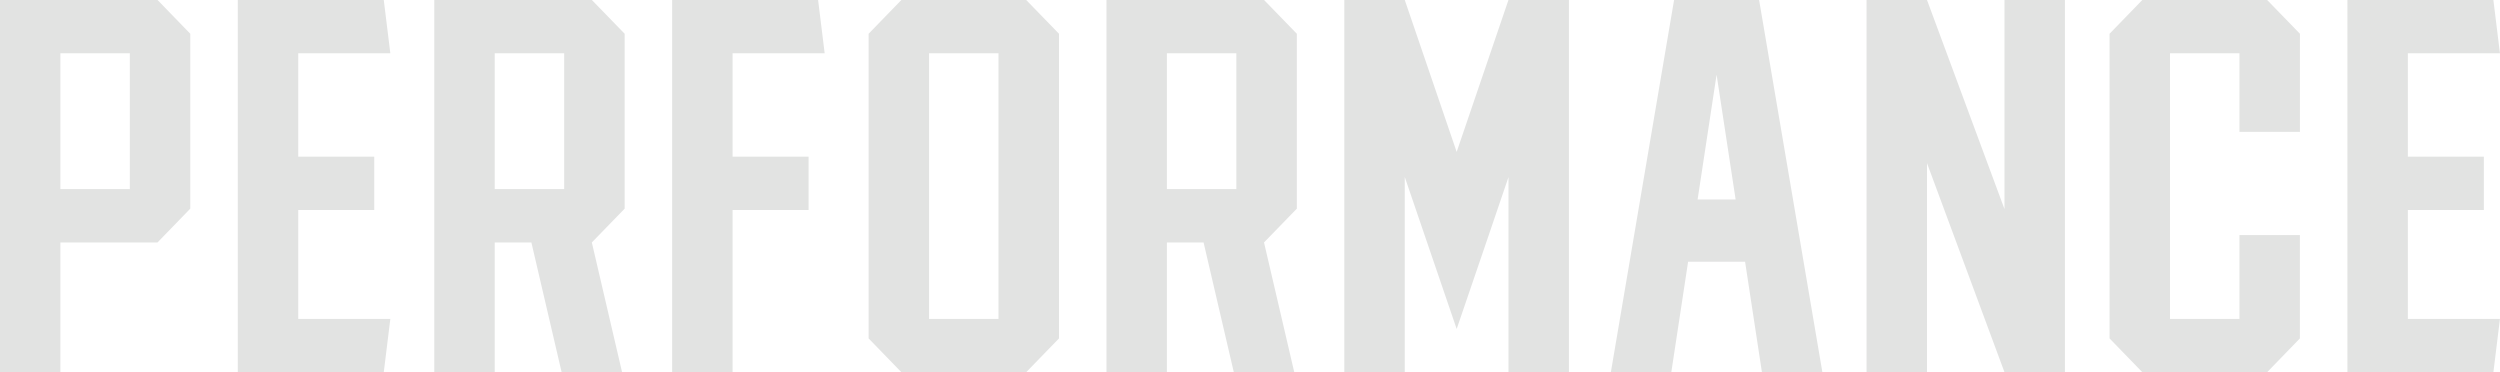 <svg xmlns="http://www.w3.org/2000/svg" viewBox="0 0 483.5 72">
  <defs>
    <style>
      .cls-1 {
        fill: #e2e3e2;
        fill-rule: evenodd;
      }
    </style>
  </defs>
  <path id="performance" class="cls-1" d="M1412.77,7279.33H1382.3v72h11.69v-25.1h18.78c2.48-2.56,3.87-3.99,6.34-6.54v-33.82C1416.64,7283.32,1415.25,7281.89,1412.77,7279.33Zm-5.35,36.58h-13.43v-26.27h13.43v26.27Zm32.57,4.04h14.7v-10.31h-14.7v-20h17.81l-1.27-10.31H1428.3v72h28.23l1.27-10.31h-17.81v-21.07Zm63.13-.26v-33.82c-2.48-2.55-3.87-3.98-6.35-6.54H1466.3v72h11.69v-25.1h7.09l5.85,25.1h11.69l-5.85-25.1h0c2.48-2.56,3.87-3.99,6.35-6.54h0Zm-11.7-3.78h-13.43v-26.27h13.43v26.27Zm32.57-26.27h17.81l-1.27-10.31H1512.3v72h11.69v-31.38h14.7v-10.31h-14.7v-20Zm56.78-10.31h-24.13c-2.47,2.56-3.86,3.99-6.34,6.54v58.92c2.48,2.56,3.87,3.99,6.34,6.54h24.13c2.48-2.55,3.87-3.99,6.35-6.54v-58.92C1584.64,7283.32,1583.25,7281.89,1580.77,7279.33Zm-5.35,61.69h-13.43v-51.38h13.43v51.38Zm57.7-21.33v-33.82c-2.48-2.55-3.87-3.98-6.35-6.54H1596.3v72h11.69v-25.1h7.09l5.85,25.1h11.69l-5.85-25.1h0c2.48-2.56,3.87-3.99,6.35-6.54h0Zm-11.7-3.78h-13.43v-26.27h13.43v26.27Zm52.63-36.58-10.02,29.39-10.04-29.39H1642.3v72h11.69v-37.76l4.19,12.27,5.85,17.12,5.85-17.12,4.17-12.25v37.74h11.69v-72h-11.69Zm48.47,0h-16.44l-12.23,72h11.69l3.25-21.37h11.02l3.26,21.37h11.69Zm-11.89,38.58,3.67-24.13,3.68,24.13h-7.35Zm59.35-38.58v40.45l-14.99-40.45H1743.3v72h11.69v-40.44l14.99,40.44h11.69v-72h-11.69Zm57.14,25.51v-18.97c-2.48-2.55-3.87-3.98-6.35-6.54h-24.13c-2.47,2.56-3.86,3.99-6.34,6.54v58.92c2.48,2.56,3.87,3.99,6.34,6.54h24.13c2.48-2.55,3.87-3.99,6.34-6.54V7324.8h-11.69v16.22h-13.43v-51.38h13.43v15.2h11.7Zm20.87,15.11h14.7v-10.31h-14.7v-20h17.81l-1.27-10.31H1836.3v72h28.23l1.27-10.31h-17.81v-21.07Z" transform="translate(-1382.31 -7279.34)"/>
</svg>
